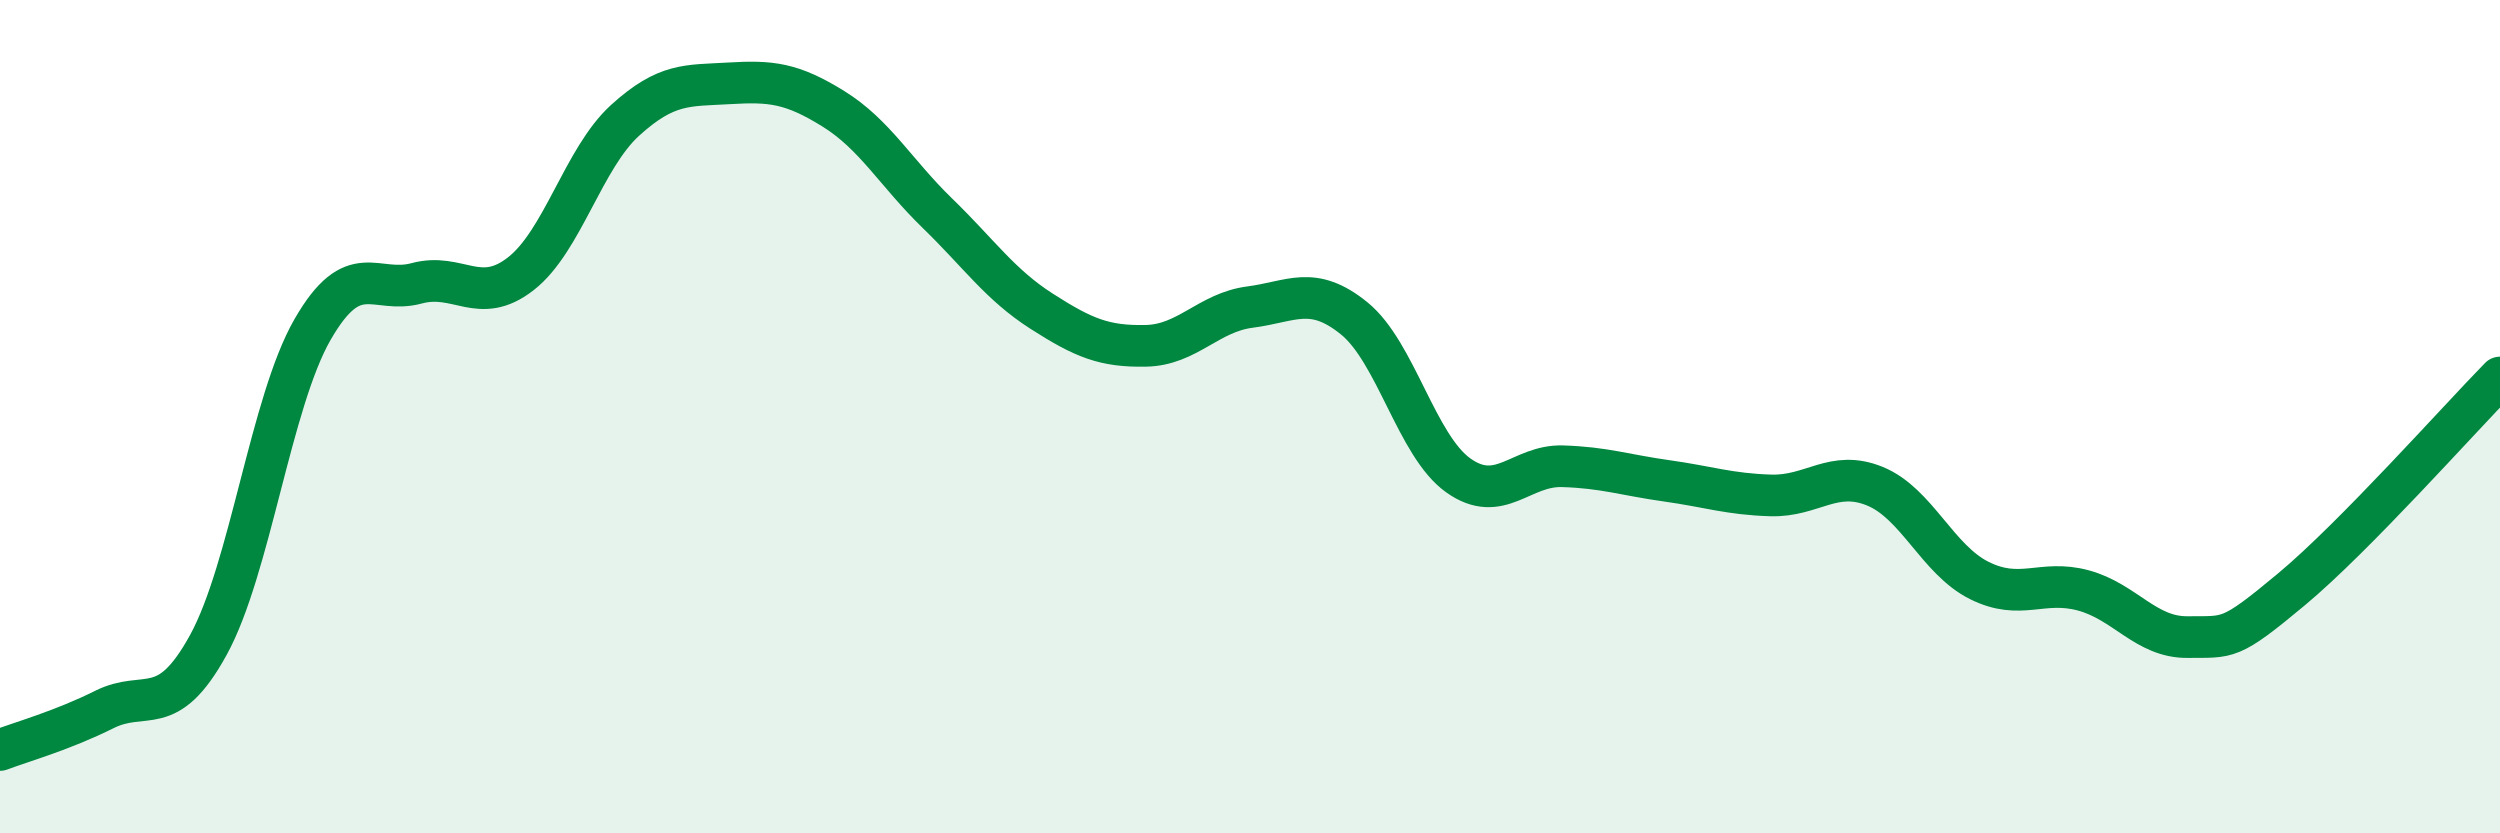 
    <svg width="60" height="20" viewBox="0 0 60 20" xmlns="http://www.w3.org/2000/svg">
      <path
        d="M 0,18 C 0.5,17.81 1.5,17.53 2.5,17.03 C 3.5,16.53 4,17.3 5,15.48 C 6,13.66 6.5,9.65 7.5,7.91 C 8.5,6.17 9,7.07 10,6.8 C 11,6.53 11.5,7.35 12.5,6.57 C 13.5,5.79 14,3.8 15,2.89 C 16,1.98 16.5,2.06 17.5,2 C 18.5,1.94 19,1.99 20,2.61 C 21,3.23 21.5,4.15 22.5,5.12 C 23.5,6.09 24,6.83 25,7.47 C 26,8.11 26.5,8.32 27.5,8.3 C 28.5,8.28 29,7.5 30,7.37 C 31,7.24 31.5,6.83 32.5,7.64 C 33.5,8.45 34,10.7 35,11.41 C 36,12.12 36.5,11.16 37.5,11.19 C 38.5,11.22 39,11.4 40,11.54 C 41,11.68 41.5,11.86 42.5,11.89 C 43.5,11.92 44,11.26 45,11.67 C 46,12.08 46.5,13.43 47.5,13.93 C 48.5,14.43 49,13.9 50,14.17 C 51,14.44 51.5,15.3 52.5,15.29 C 53.5,15.28 53.5,15.39 55,14.14 C 56.5,12.89 59,10.08 60,9.06L60 20L0 20Z"
        fill="#008740"
        opacity="0.1"
        stroke-linecap="round"
        stroke-linejoin="round"
      />
      <path
        d="M 0,18 C 0.5,17.81 1.5,17.53 2.5,17.03 C 3.5,16.53 4,17.3 5,15.48 C 6,13.66 6.5,9.65 7.5,7.91 C 8.5,6.17 9,7.07 10,6.8 C 11,6.53 11.5,7.35 12.5,6.57 C 13.5,5.79 14,3.8 15,2.89 C 16,1.98 16.5,2.06 17.5,2 C 18.5,1.94 19,1.99 20,2.61 C 21,3.23 21.5,4.15 22.5,5.12 C 23.5,6.09 24,6.83 25,7.47 C 26,8.11 26.5,8.32 27.5,8.3 C 28.5,8.28 29,7.5 30,7.37 C 31,7.24 31.5,6.83 32.5,7.64 C 33.5,8.45 34,10.7 35,11.41 C 36,12.12 36.5,11.16 37.5,11.19 C 38.5,11.22 39,11.4 40,11.54 C 41,11.68 41.5,11.86 42.5,11.89 C 43.5,11.92 44,11.26 45,11.67 C 46,12.08 46.5,13.43 47.5,13.93 C 48.5,14.43 49,13.9 50,14.17 C 51,14.44 51.5,15.3 52.5,15.29 C 53.5,15.28 53.5,15.39 55,14.14 C 56.5,12.89 59,10.08 60,9.06"
        stroke="#008740"
        stroke-width="1"
        fill="none"
        stroke-linecap="round"
        stroke-linejoin="round"
      />
    </svg>
  
